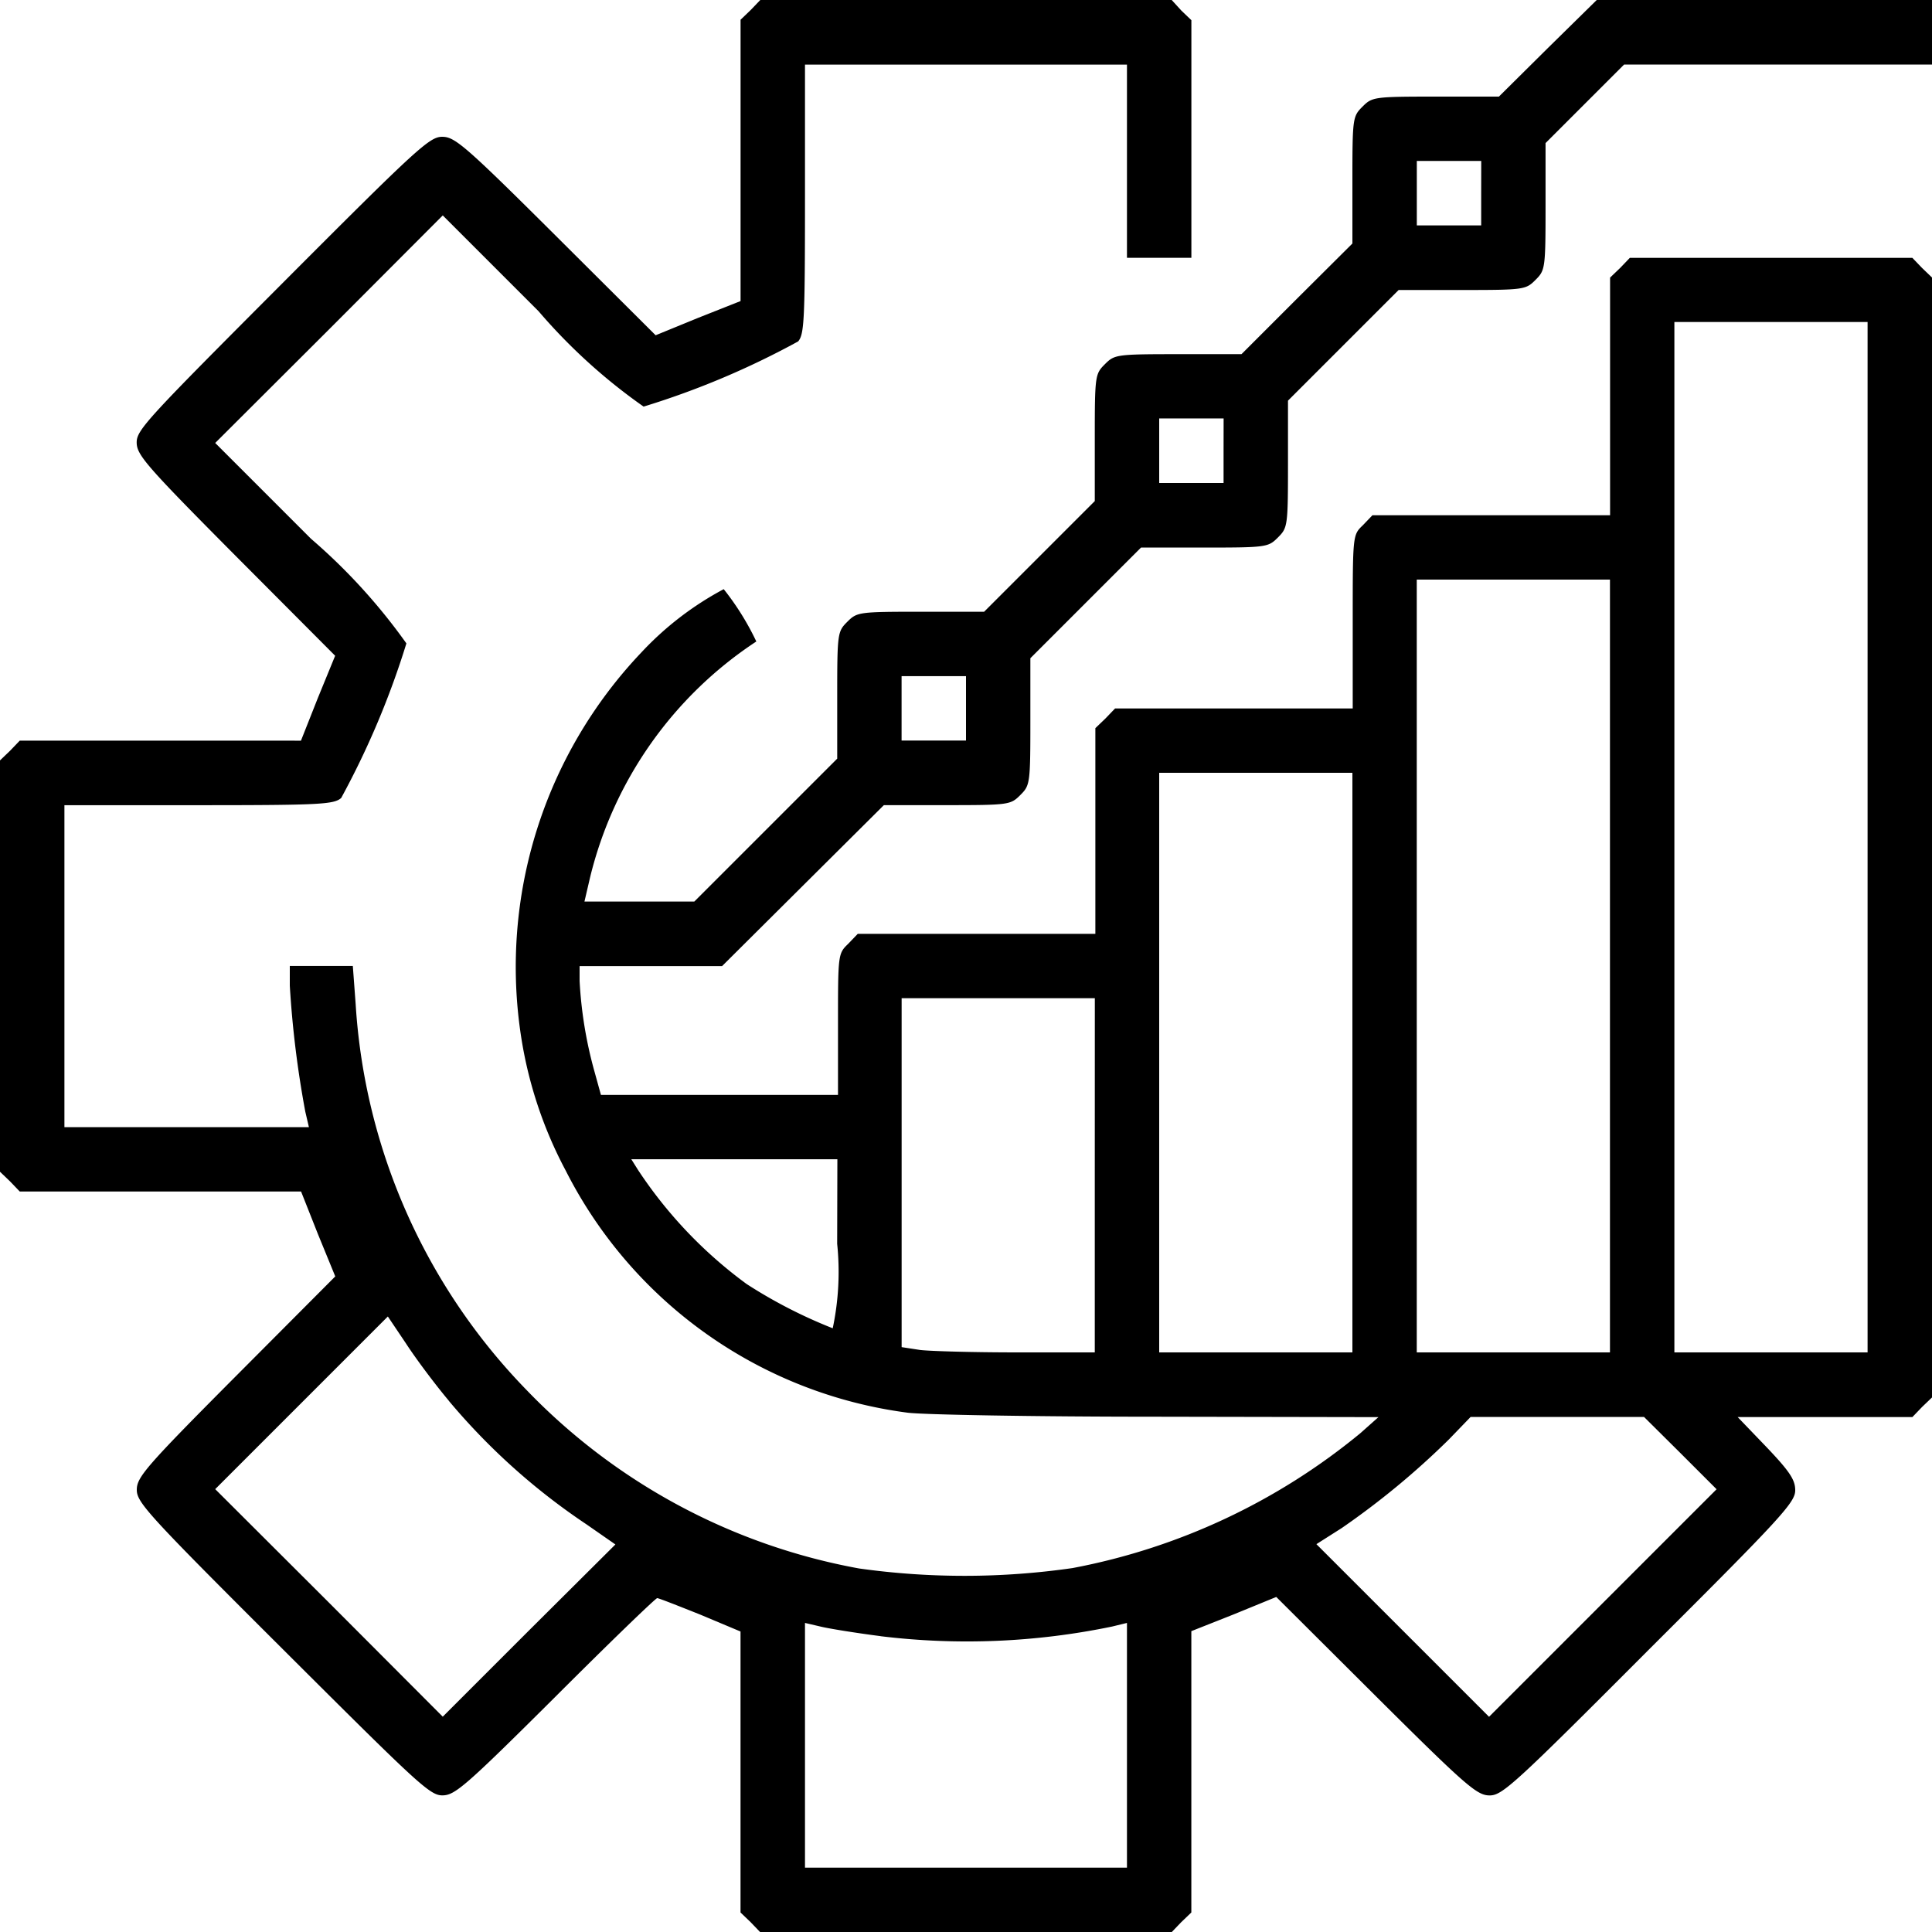 <svg id="test" xmlns="http://www.w3.org/2000/svg" width="37.4" height="37.4" viewBox="0 0 37.4 37.4">
  <path id="Path_9" data-name="Path 9" d="M30.531-495.805l-.195.187v5.446l-.826.327-.818.335-1.932-1.925c-1.761-1.753-1.956-1.917-2.2-1.917s-.483.218-3.086,2.828-2.828,2.844-2.828,3.086.164.436,1.917,2.2l1.925,1.932-.335.818-.327.826H16.382l-.187.195-.195.187v7.963l.195.187.187.195h5.446l.327.826.335.818-1.925,1.932c-1.753,1.761-1.917,1.956-1.917,2.2s.218.483,2.828,3.086,2.844,2.828,3.086,2.828.436-.164,2.189-1.909c1.052-1.052,1.94-1.909,1.971-1.909s.405.148.834.319l.779.327v5.439l.195.187.187.195h7.963l.187-.195.195-.187v-5.446l.826-.327.818-.335,1.932,1.925c1.761,1.753,1.956,1.917,2.2,1.917s.483-.218,3.086-2.828c2.556-2.548,2.828-2.844,2.828-3.078,0-.2-.1-.358-.553-.834l-.561-.584h3.382l.187-.195.195-.187v-21.676l-.195-.187-.187-.195h-5.47l-.187.195-.195.187v4.6h-4.6l-.187.195c-.195.187-.195.187-.195,1.87v1.675h-4.6l-.187.195-.195.187v3.982h-4.6l-.187.195c-.195.187-.195.21-.195,1.558v1.364H27.633l-.125-.452a8.092,8.092,0,0,1-.288-1.753v-.288h2.758l1.566-1.558,1.566-1.558h1.223c1.2,0,1.231-.008,1.418-.195s.195-.218.195-1.418v-1.231l1.075-1.075,1.067-1.067H39.32c1.2,0,1.231-.008,1.418-.195s.195-.218.195-1.418v-1.231l1.075-1.075,1.067-1.067h1.231c1.2,0,1.231-.008,1.418-.195s.195-.218.195-1.418v-1.231l.764-.764.756-.756H53.4V-496H46.91l-.951.935-.943.935H43.793c-1.2,0-1.231.008-1.418.195s-.195.218-.195,1.418v1.231L41.1-490.211l-1.067,1.067H38.806c-1.2,0-1.231.008-1.418.195s-.195.218-.195,1.418v1.231l-1.075,1.075-1.067,1.067H33.82c-1.2,0-1.231.008-1.418.195s-.195.218-.195,1.418v1.231l-1.387,1.387-1.379,1.379H27.314l.109-.468a7.622,7.622,0,0,1,3.218-4.566,5.226,5.226,0,0,0-.631-1.013,6.091,6.091,0,0,0-1.6,1.231,8.838,8.838,0,0,0-2.322,7.433,8.154,8.154,0,0,0,.865,2.595,8.678,8.678,0,0,0,6.615,4.683c.3.039,2.431.078,4.831.078l4.285.008-.351.312a12.367,12.367,0,0,1-5.571,2.61,14.667,14.667,0,0,1-4.13.008,11.881,11.881,0,0,1-6.436-3.452,11.748,11.748,0,0,1-3.311-7.472l-.055-.74H21.61v.382a19.66,19.66,0,0,0,.3,2.439l.07.3H17.247v-6.233h2.6c2.361,0,2.618-.016,2.758-.14a16.267,16.267,0,0,0,1.262-2.992,11.332,11.332,0,0,0-1.847-2.026l-1.854-1.854,2.205-2.2,2.2-2.205,1.854,1.854a10.95,10.95,0,0,0,2.034,1.847,15.963,15.963,0,0,0,2.992-1.262c.117-.14.132-.4.132-2.758v-2.6h6.233v3.74h1.247v-4.6l-.195-.187L38.682-496H30.718Zm14.142,3.545v.623H43.427v-1.247h1.247Zm7.48,12.467v9.973h-3.74v-19.947h3.74Zm-12.467-7.48v.623H38.44V-487.9h1.247Zm7.48,9.973v7.48h-3.74v-14.96h3.74ZM34.7-482.287v.623H33.453v-1.247H34.7Zm7.48,6.857v5.61H38.44v-11.22h3.74Zm-4.987,2.182v3.428H35.682c-.826,0-1.667-.023-1.87-.047l-.358-.055v-6.755h3.74Zm-4.987,1.325a5.28,5.28,0,0,1-.086,1.636,9.468,9.468,0,0,1-1.667-.857,8.607,8.607,0,0,1-2.1-2.205l-.132-.21h3.989Zm-7.519,3.039a12.591,12.591,0,0,0,2.665,2.392l.561.39-1.675,1.667-1.667,1.667-2.2-2.205-2.205-2.2,1.667-1.667,1.675-1.675.351.522C24.049-469.7,24.423-469.2,24.688-468.885Zm23.843,1.013.7.7-2.205,2.205-2.2,2.2-1.667-1.667-1.675-1.675.491-.312a15.419,15.419,0,0,0,2.073-1.714l.421-.436h3.358Zm-15.482,3.545a13.827,13.827,0,0,0,4.48-.187l.288-.07v4.737H31.583v-4.737l.3.07C32.035-464.475,32.565-464.389,33.048-464.327Z" transform="translate(-16 496)"/>
</svg>
